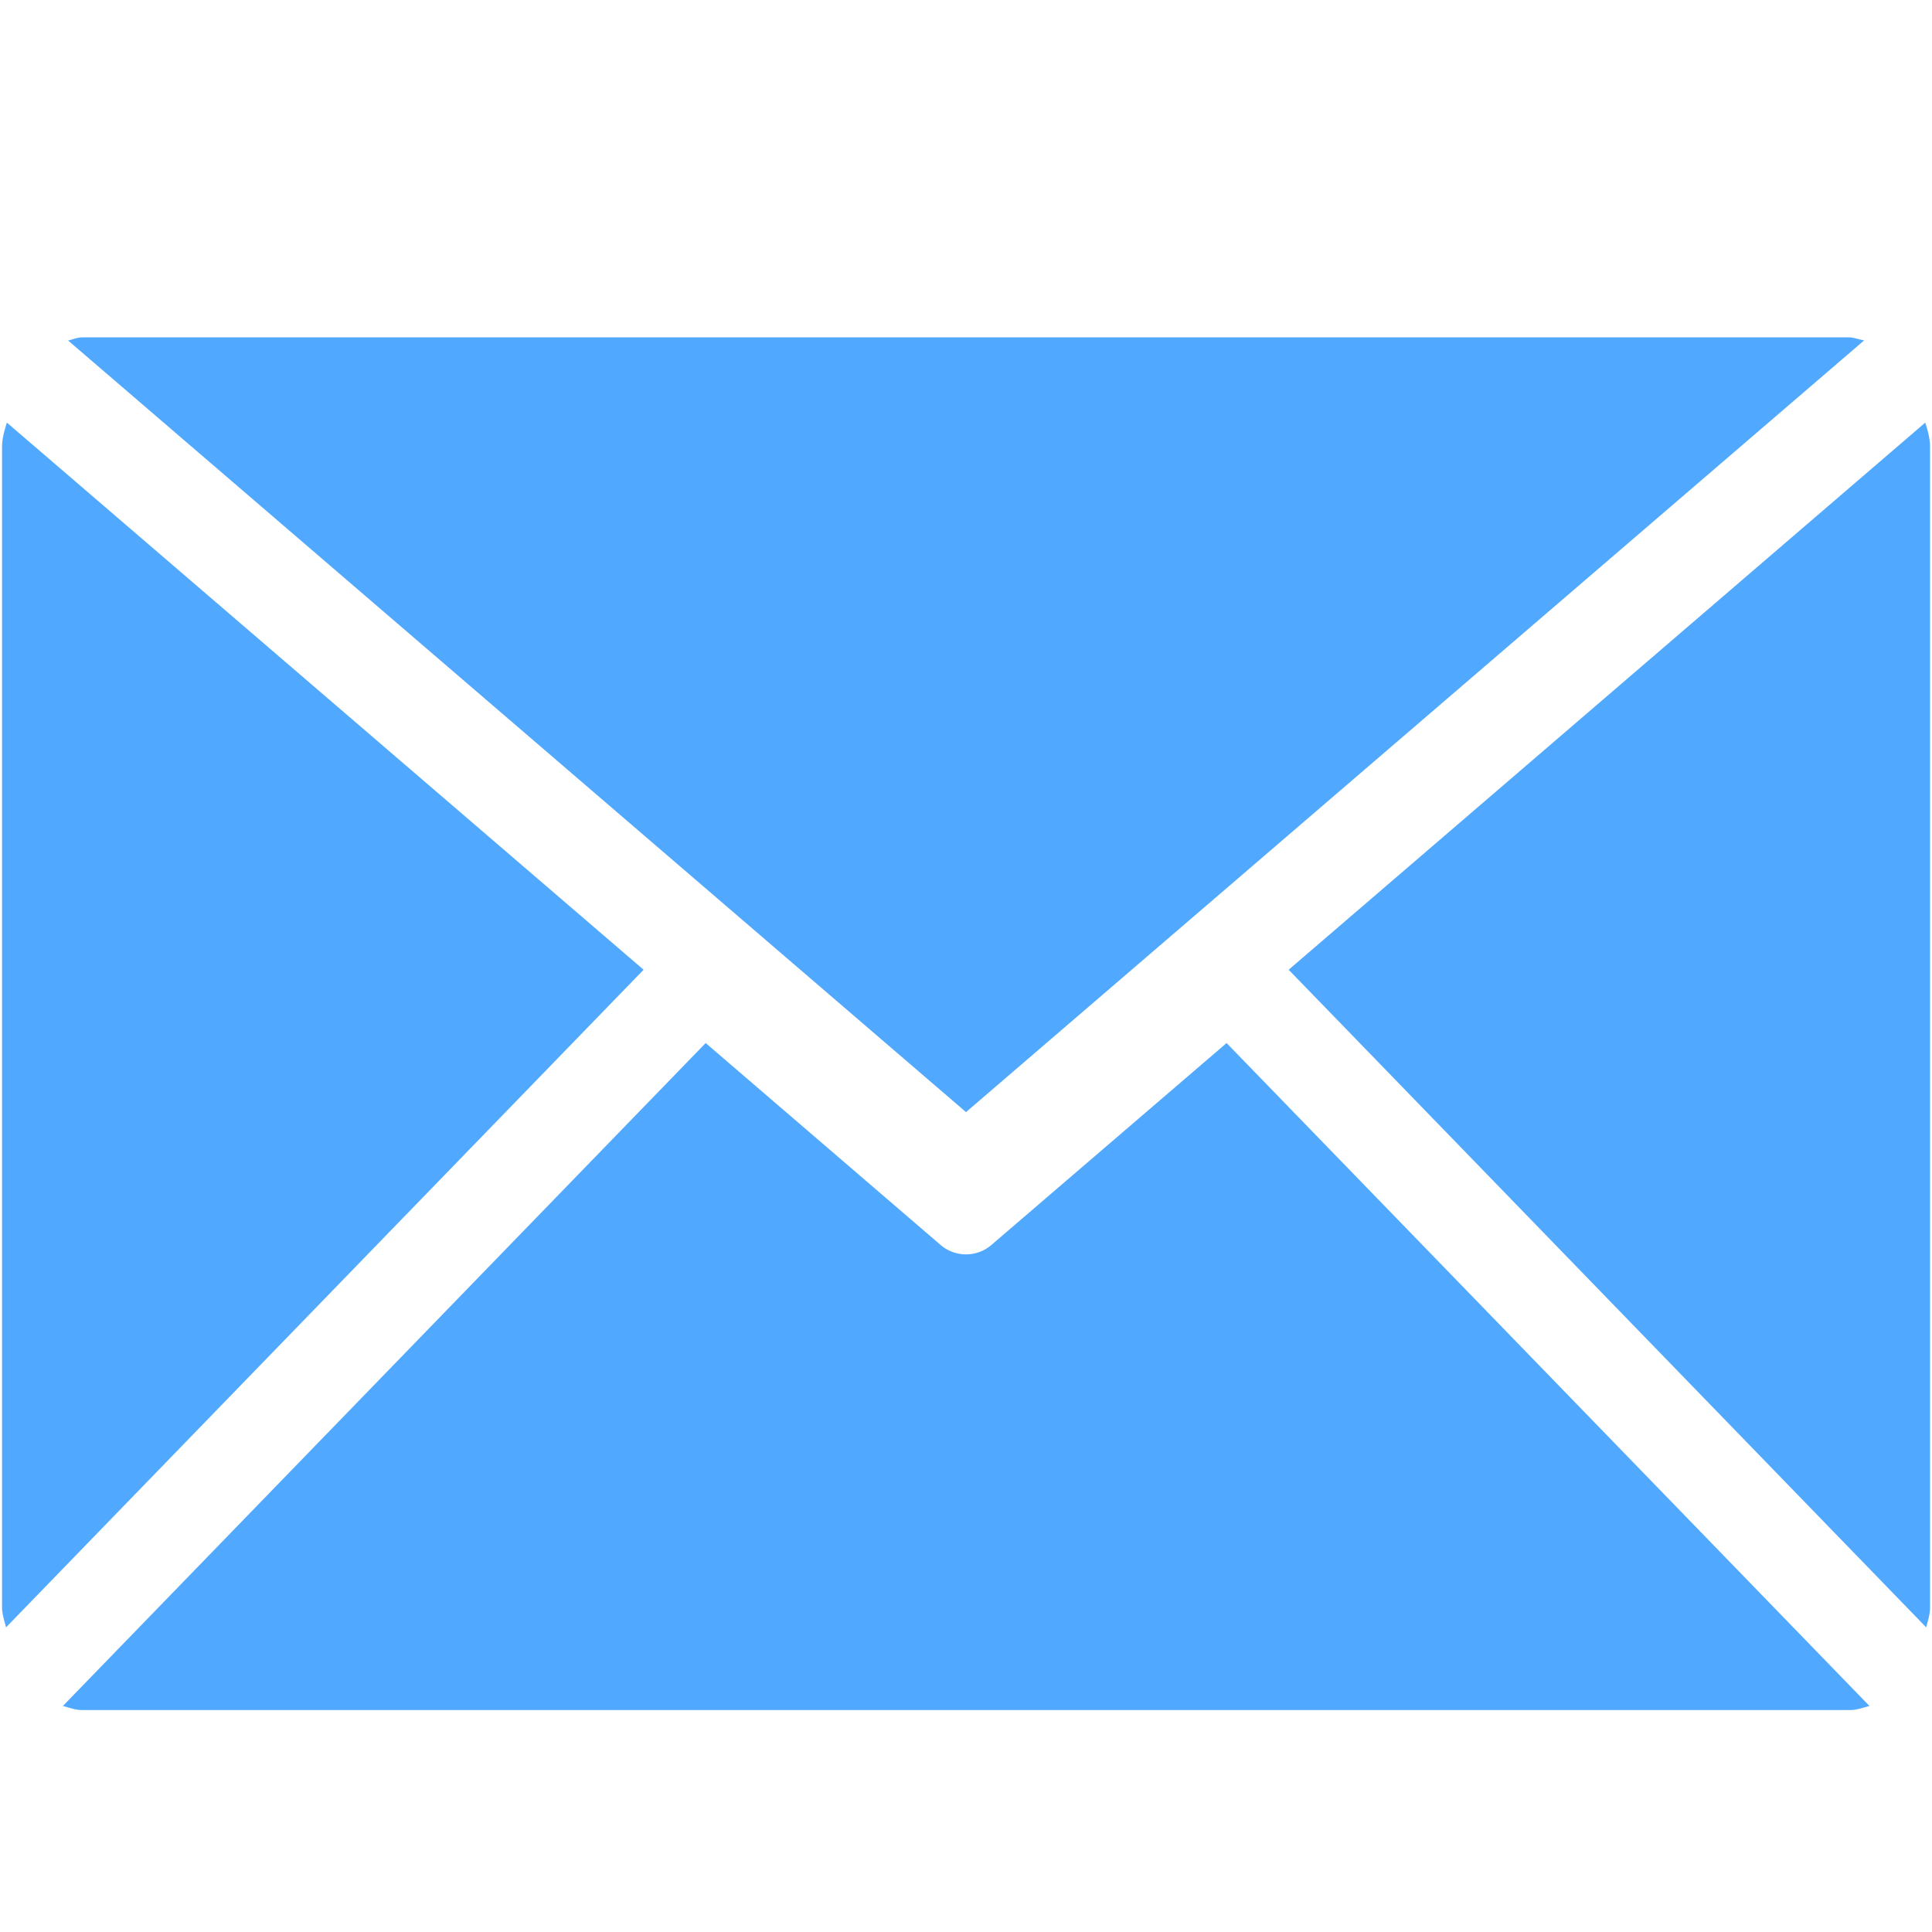 <svg xmlns="http://www.w3.org/2000/svg" width="200" height="200" class="icon" viewBox="0 0 1024 1024"><path fill="#51a9ff" d="M512 589.44 36.096 180.48c2.56-.576 4.864-1.664 7.488-1.664H980.48c1.6 0 4.992 1.152 7.552 1.6zm510.976-352.384V851.84c0 3.84-1.152 7.168-2.048 10.688l-337.92-348.544L1020.416 224c1.344 4.16 2.56 8.448 2.56 13.056M3.584 223.936 341.12 513.984 3.2 862.528c-.832-3.456-2.112-6.848-2.112-10.688V237.056c0-4.672 1.28-8.896 2.56-13.12zm646.528 328.896 340.736 351.36c-3.392.896-6.72 2.176-10.432 2.176H43.584c-3.584 0-6.912-1.28-10.24-2.176l340.672-351.36 124.352 106.88a20.67 20.67 0 0 0 27.264 0z"/></svg>